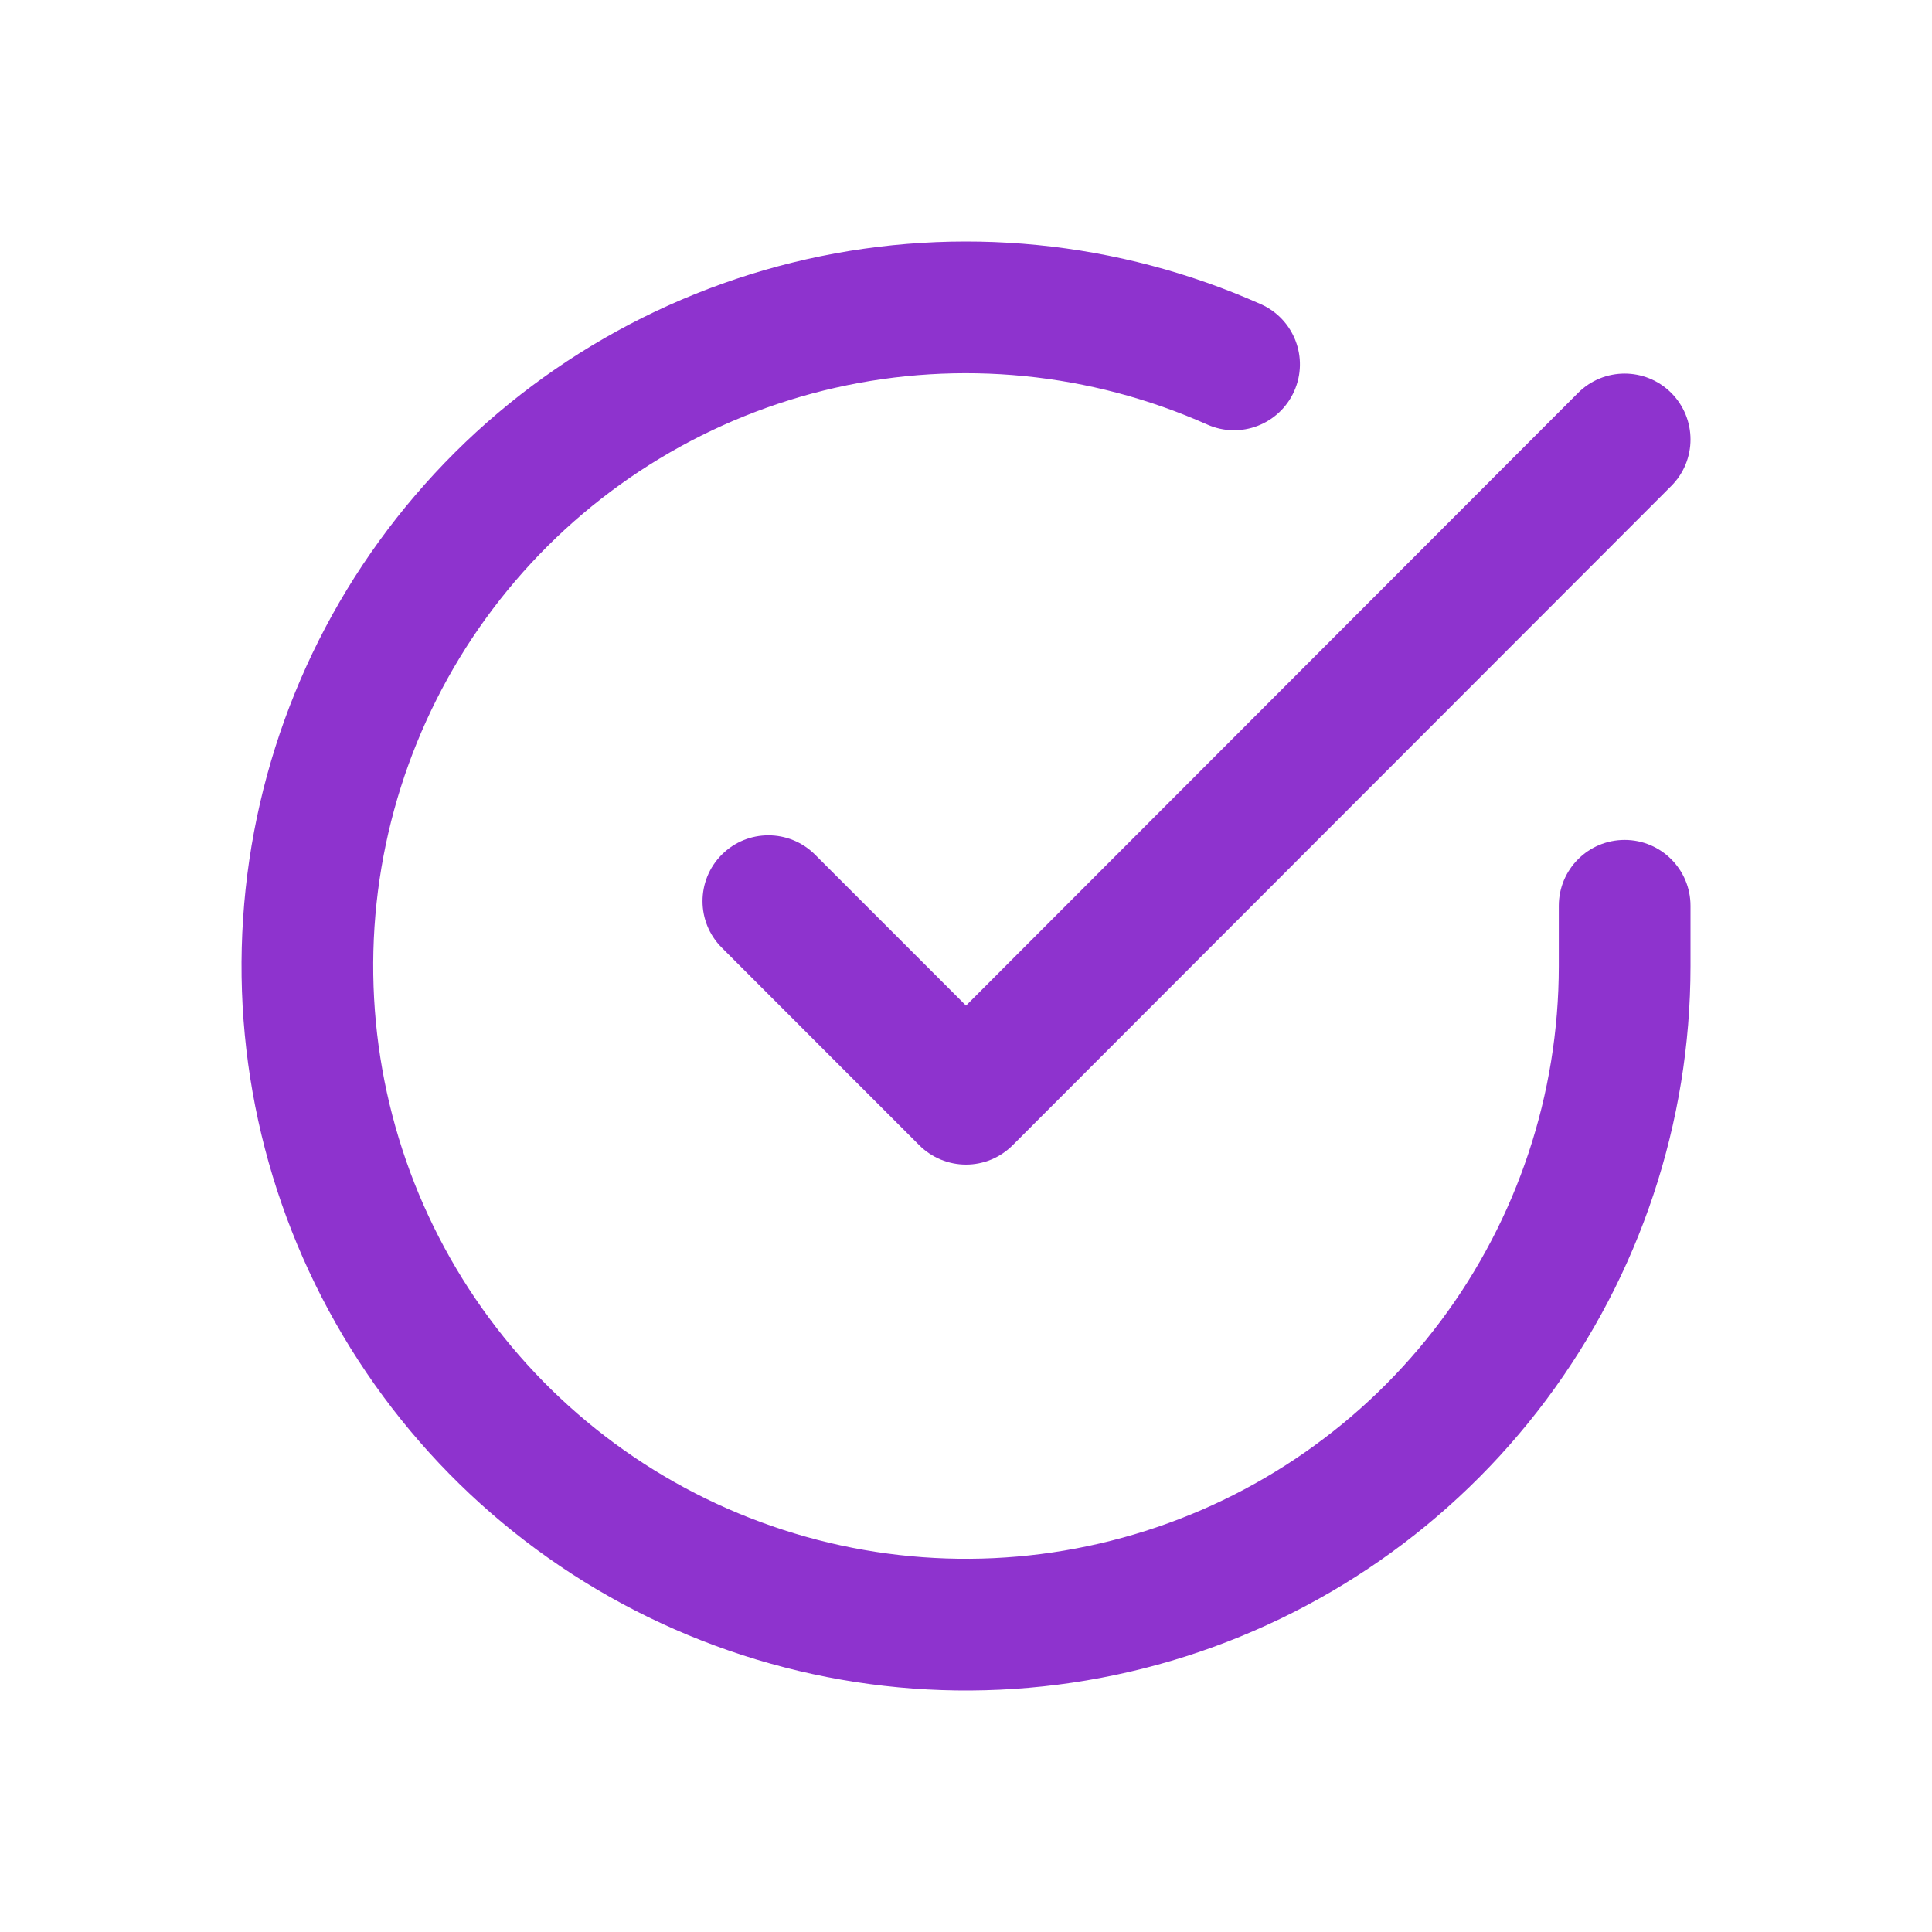 <?xml version="1.0" encoding="UTF-8"?>
<svg xmlns="http://www.w3.org/2000/svg" width="24" height="24" viewBox="0 0 24 24" fill="none">
  <path fill-rule="evenodd" clip-rule="evenodd" d="M14.997 5.274C13.547 4.628 11.926 4.467 10.377 4.817C8.828 5.167 7.434 6.009 6.402 7.216C5.371 8.423 4.757 9.931 4.652 11.515C4.548 13.1 4.958 14.676 5.823 16.008C6.687 17.34 7.959 18.357 9.448 18.907C10.938 19.458 12.565 19.512 14.088 19.061C15.611 18.611 16.947 17.681 17.898 16.409C18.849 15.137 19.363 13.592 19.364 12.004V11.252C19.364 10.8 19.73 10.434 20.182 10.434C20.634 10.434 21 10.8 21 11.252V12.005C20.999 13.945 20.37 15.834 19.208 17.389C18.046 18.943 16.413 20.08 14.552 20.631C12.691 21.181 10.701 21.115 8.881 20.442C7.061 19.77 5.506 18.527 4.45 16.898C3.394 15.27 2.892 13.344 3.02 11.408C3.147 9.471 3.897 7.628 5.158 6.153C6.419 4.677 8.124 3.649 10.017 3.221C11.91 2.794 13.89 2.989 15.663 3.779C16.076 3.963 16.261 4.447 16.077 4.859C15.893 5.272 15.41 5.458 14.997 5.274Z" fill="#8E33CE"></path>
  <path fill-rule="evenodd" clip-rule="evenodd" d="M20.76 4.88C21.08 5.2 21.08 5.718 20.761 6.037L12.579 14.227C12.425 14.381 12.217 14.467 12 14.467C11.783 14.467 11.575 14.381 11.421 14.228L8.967 11.773C8.647 11.454 8.647 10.936 8.967 10.616C9.286 10.297 9.804 10.297 10.124 10.616L12 12.492L19.603 4.881C19.922 4.561 20.44 4.561 20.76 4.88Z" fill="#8E33CE"></path>
</svg>

